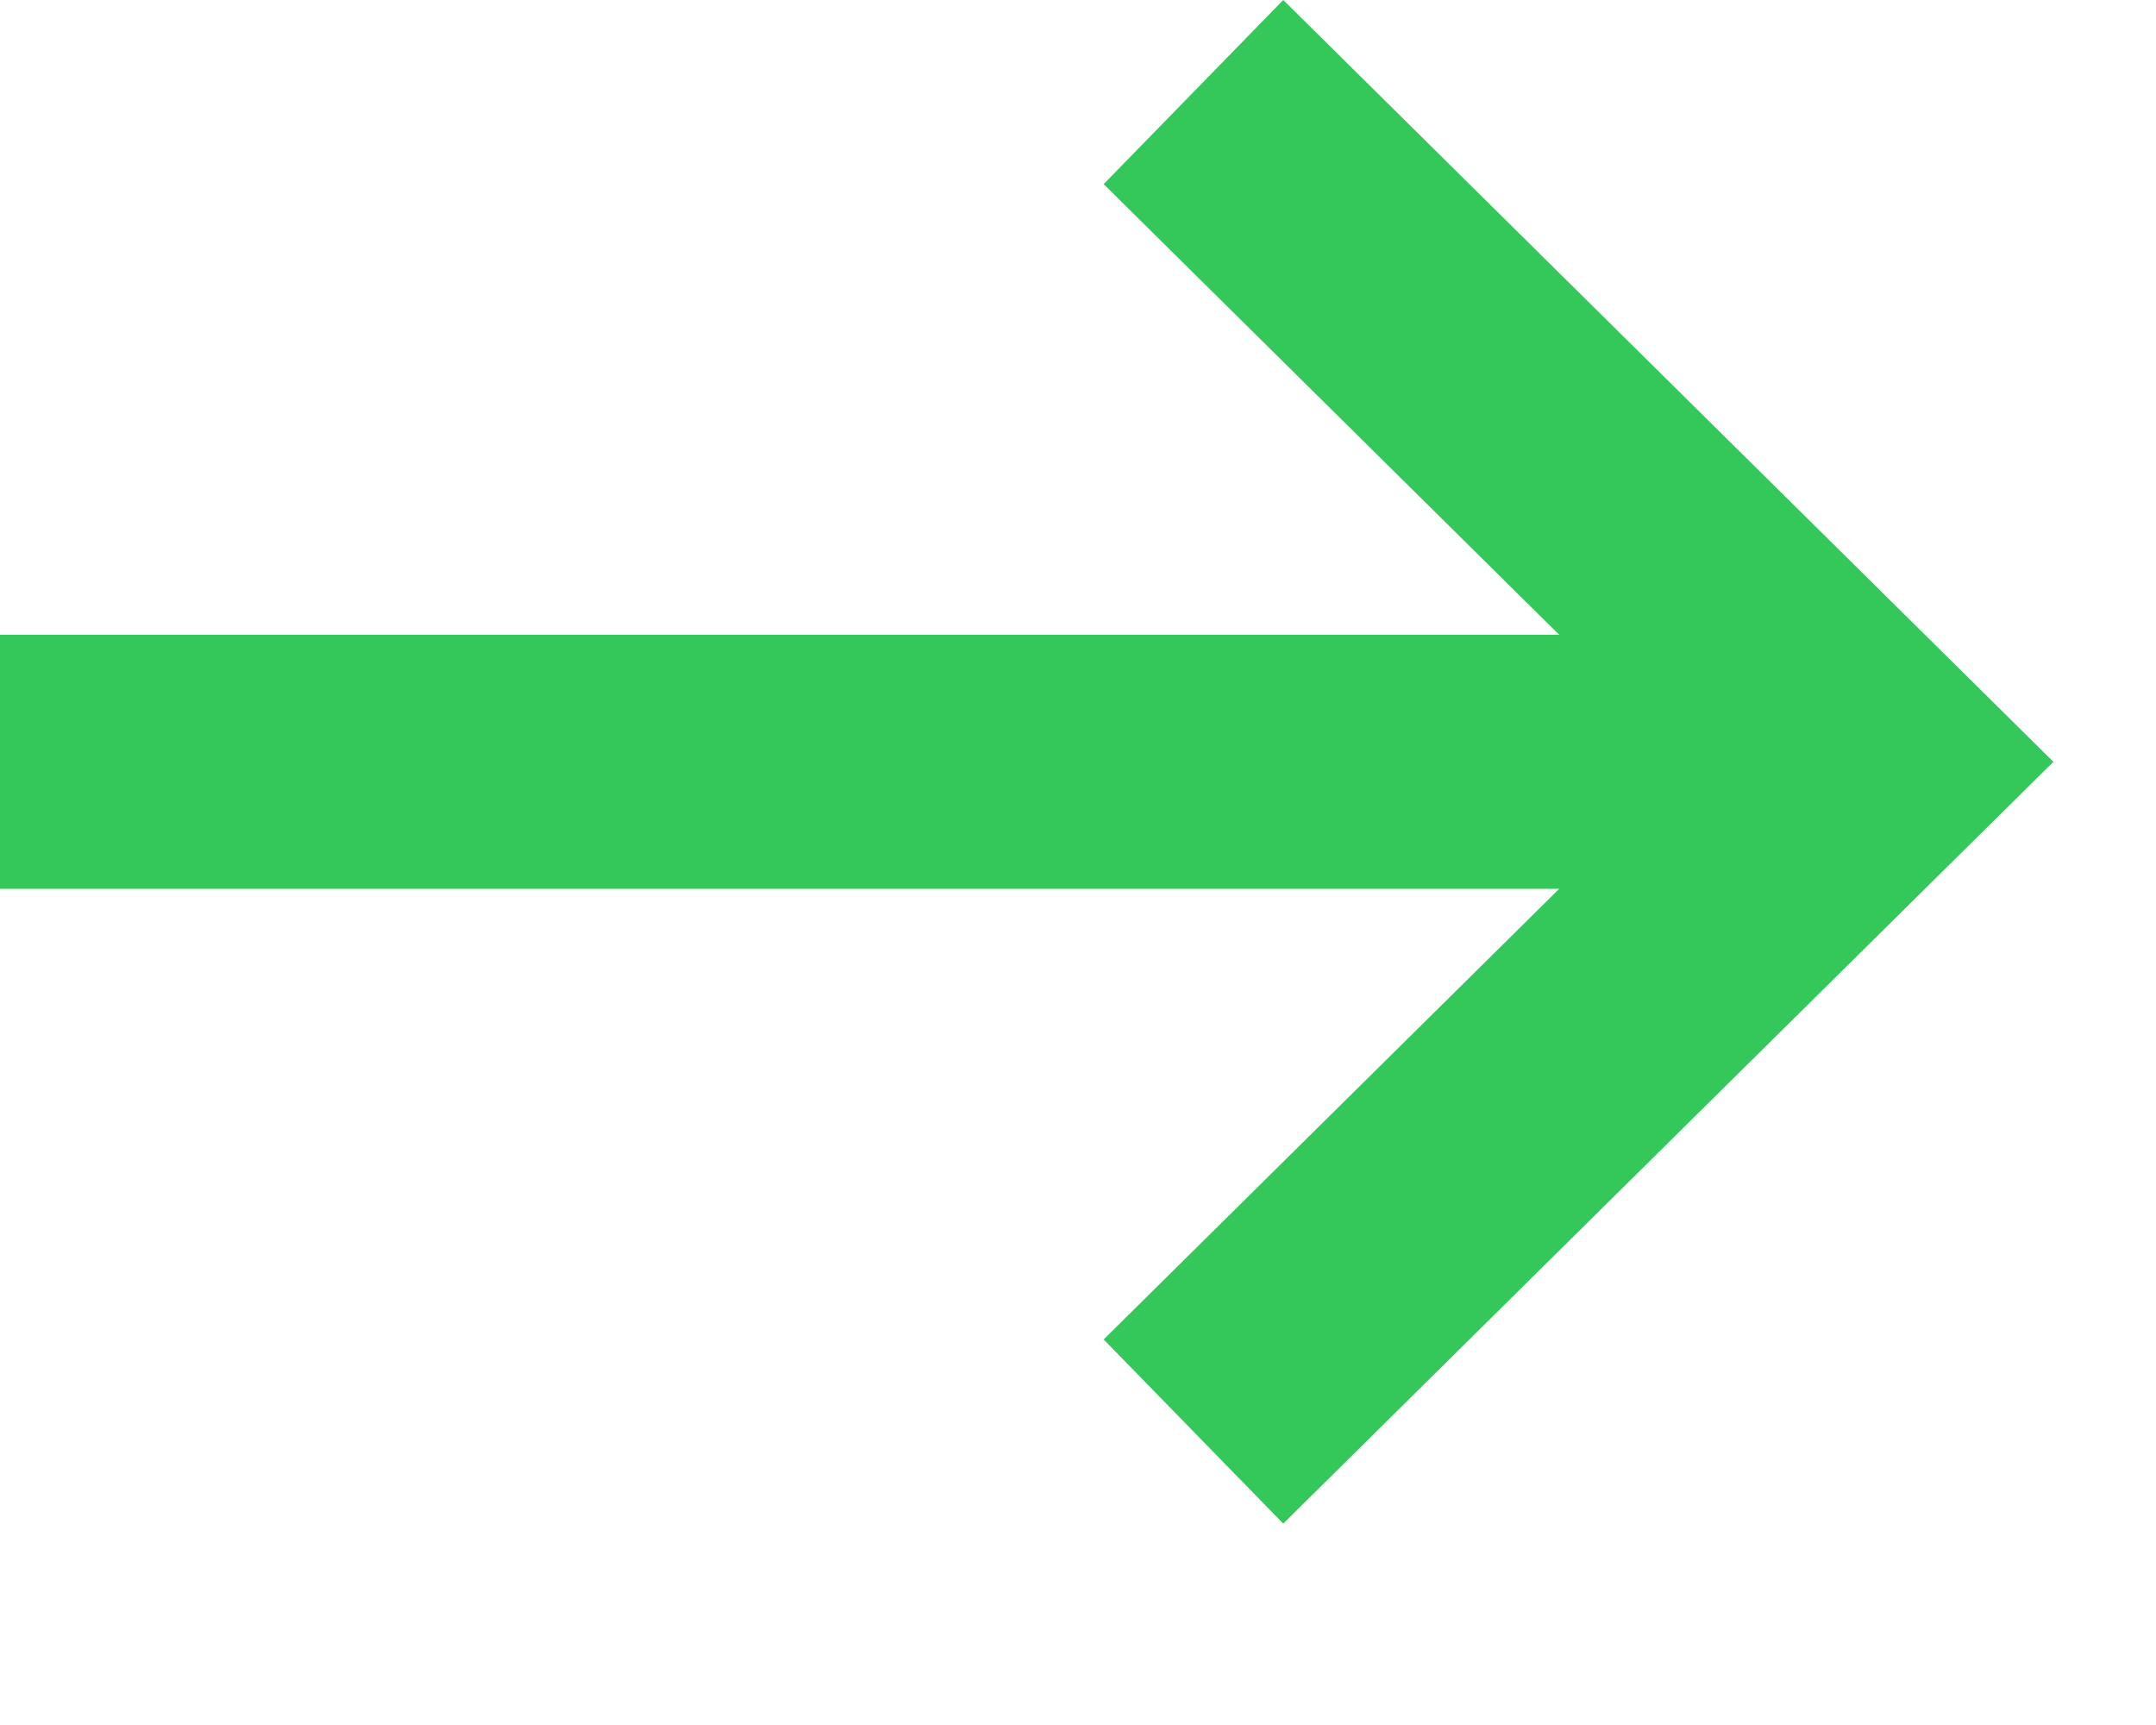 <?xml version="1.0" encoding="utf-8"?>
<svg xmlns="http://www.w3.org/2000/svg" fill="none" height="100%" overflow="visible" preserveAspectRatio="none" style="display: block;" viewBox="0 0 10 8" width="100%">
<path d="M5.952 7.066L5.119 6.212L7.232 4.122H0V2.944H7.232L5.119 0.854L5.952 0L9.524 3.533L5.952 7.066Z" fill="#34C759" id="Vector"/>
</svg>